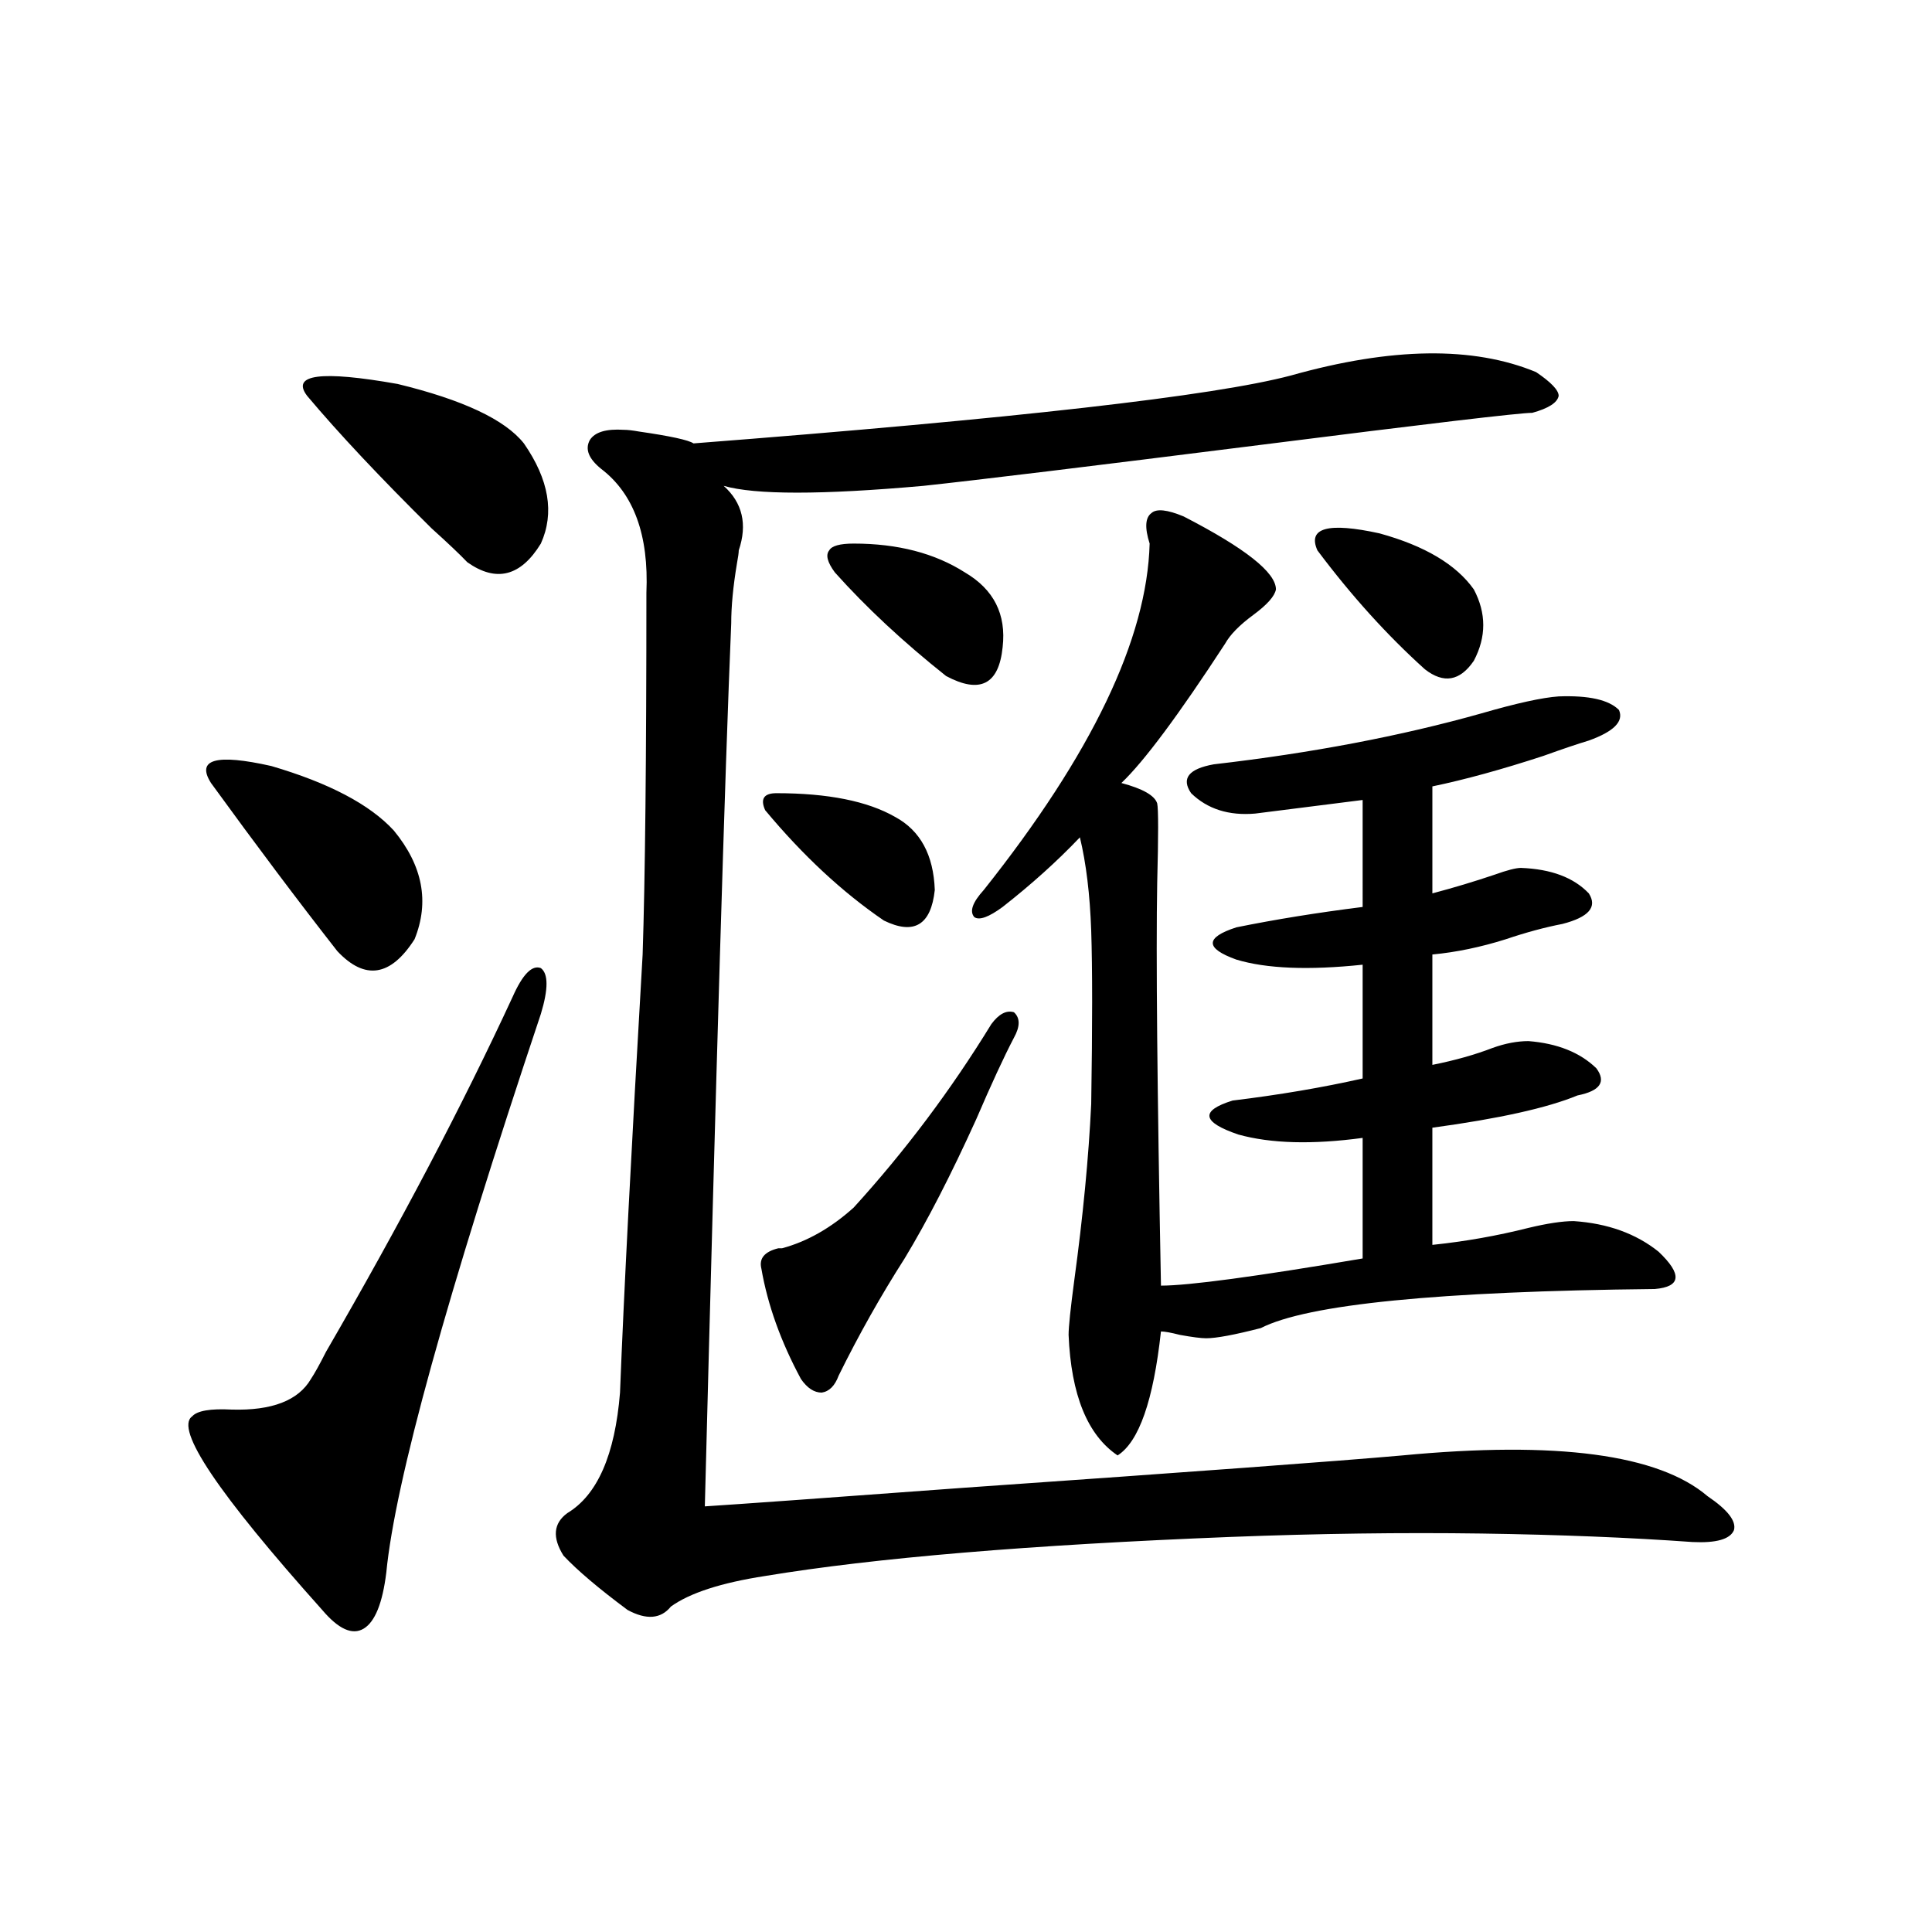 <?xml version="1.0" encoding="utf-8"?>
<!-- Generator: Adobe Illustrator 16.0.0, SVG Export Plug-In . SVG Version: 6.00 Build 0)  -->
<!DOCTYPE svg PUBLIC "-//W3C//DTD SVG 1.1//EN" "http://www.w3.org/Graphics/SVG/1.1/DTD/svg11.dtd">
<svg version="1.1" id="图层_1" xmlns="http://www.w3.org/2000/svg" xmlns:xlink="http://www.w3.org/1999/xlink" x="0px" y="0px"
	 width="1000px" height="1000px" viewBox="0 0 1000 1000" enable-background="new 0 0 1000 1000" xml:space="preserve">
<path d="M265.311,516.023c5.198-11.714,10.076-16.699,14.634-14.941c3.902,2.938,3.902,10.849,0,23.73
	c-48.779,145.898-75.455,242.29-79.998,289.16c-1.951,15.82-5.854,25.488-11.707,29.004s-13.018,0.288-21.463-9.668
	c-53.992-60.343-76.431-93.741-67.315-100.195c2.592-2.925,9.421-4.093,20.487-3.516c20.808,0.591,34.466-4.683,40.975-15.82
	c1.951-2.925,4.543-7.608,7.805-14.063C207.096,633.509,239.29,572.273,265.311,516.023z M109.217,405.281
	c-7.805-12.305,2.592-15.229,31.219-8.789c29.908,8.789,51.051,19.927,63.413,33.398c14.954,18.169,18.536,36.914,10.731,56.25
	c-12.362,19.336-25.7,21.396-39.999,6.152C154.414,466.517,132.631,437.513,109.217,405.281z M271.164,229.5
	c13.003,18.759,15.93,36.035,8.78,51.855c-10.411,17.001-23.094,20.215-38.048,9.668c-3.902-4.093-10.091-9.956-18.536-17.578
	c-26.676-26.367-48.139-49.219-64.389-68.555c-8.46-11.124,7.149-13.184,46.828-6.152C239.61,206.95,261.408,217.195,271.164,229.5z
	 M668.228,194.344c52.026-14.64,94.297-15.229,126.826-1.758c7.805,5.273,11.707,9.38,11.707,12.305
	c-0.655,3.516-5.213,6.454-13.658,8.789c-6.509,0-53.657,5.575-141.46,16.699c-88.458,11.138-146.338,18.169-173.654,21.094
	c-52.682,4.696-87.162,4.696-103.412,0c9.756,8.789,12.348,19.927,7.805,33.398c0,1.181-0.335,3.516-0.976,7.031
	c-1.951,11.728-2.927,21.973-2.927,30.762c-3.262,77.344-7.805,229.696-13.658,457.031c18.201-1.167,63.078-4.395,134.631-9.668
	c117.711-8.198,193.166-13.761,226.336-16.699c79.998-7.608,132.68-0.577,158.045,21.094c10.396,7.031,14.954,12.896,13.658,17.578
	c-1.951,4.696-9.115,6.743-21.463,6.152c-32.529-2.335-68.946-3.804-109.266-4.395c-40.975-0.577-84.235,0-129.753,1.758
	c-104.067,4.106-184.386,10.849-240.97,20.215c-22.773,3.516-39.023,8.789-48.779,15.82c-5.213,6.44-12.683,7.031-22.438,1.758
	c-14.969-11.138-26.021-20.503-33.17-28.125c-5.854-9.366-5.213-16.699,1.951-21.973c15.609-9.366,24.71-30.171,27.316-62.402
	c1.951-50.386,5.854-125.972,11.707-226.758c1.296-39.249,1.951-101.651,1.951-187.207c1.296-29.883-6.509-51.265-23.414-64.16
	c-6.509-5.273-8.46-10.245-5.854-14.941c2.592-4.093,8.445-5.851,17.561-5.273c1.951,0,4.543,0.302,7.805,0.879
	c16.25,2.349,25.686,4.395,28.292,6.152C525.457,216.618,628.549,204.891,668.228,194.344z M524.816,537.117
	c-5.213,9.97-11.707,24.032-19.512,42.188c-13.018,28.716-25.365,52.734-37.072,72.07c-12.362,19.336-23.749,39.551-34.146,60.645
	c-1.951,5.273-4.878,8.212-8.78,8.789c-3.902,0-7.484-2.335-10.731-7.031c-10.411-19.336-17.24-38.37-20.487-57.129
	c-1.311-5.273,1.616-8.789,8.78-10.547c0.641,0,1.296,0,1.951,0c13.003-3.516,25.365-10.547,37.072-21.094
	c26.661-29.292,50.396-60.933,71.218-94.922c3.902-5.273,7.805-7.319,11.707-6.152C528.063,526.872,528.063,531.267,524.816,537.117
	z M401.893,410.555c26.661,0,47.148,4.106,61.462,12.305c13.003,7.031,19.832,19.638,20.487,37.793
	c-1.951,18.169-10.731,23.442-26.341,15.82c-21.463-14.64-41.95-33.687-61.462-57.129
	C393.433,413.493,395.384,410.555,401.893,410.555z M441.892,281.355c22.759,0,41.95,4.985,57.56,14.941
	c14.954,8.789,21.463,21.685,19.512,38.672c-1.951,19.336-11.707,24.321-29.268,14.941c-22.118-17.578-41.31-35.444-57.56-53.613
	c-3.902-5.273-4.878-9.077-2.927-11.426C430.505,282.536,434.728,281.355,441.892,281.355z M612.619,267.293
	c31.859,16.411,47.804,29.004,47.804,37.793c-0.655,3.516-4.558,7.91-11.707,13.184c-7.164,5.273-12.042,10.259-14.634,14.941
	c-24.069,36.914-41.95,60.946-53.657,72.07c11.052,2.938,17.226,6.454,18.536,10.547c0.641,2.938,0.641,16.699,0,41.309
	c-0.655,36.914,0,106.348,1.951,208.301c14.299,0,49.1-4.683,104.388-14.063v-62.402c-26.021,3.516-47.483,2.938-64.389-1.758
	c-18.871-6.44-19.847-12.305-2.927-17.578c24.055-2.925,46.493-6.729,67.315-11.426v-58.887c-27.972,2.938-49.755,2.06-65.364-2.637
	c-16.265-5.851-16.265-11.426,0-16.699c20.152-4.093,41.95-7.608,65.364-10.547V414.07l-55.608,7.031
	c-13.658,1.181-24.725-2.335-33.17-10.547c-5.213-7.608-1.311-12.593,11.707-14.941c50.73-5.851,96.903-14.64,138.533-26.367
	c18.201-5.273,31.539-8.198,39.999-8.789c15.609-0.577,26.006,1.758,31.219,7.031c2.592,5.864-2.606,11.138-15.609,15.82
	c-5.854,1.758-13.658,4.395-23.414,7.91c-21.463,7.031-40.654,12.305-57.56,15.82v55.371c11.052-2.925,21.783-6.152,32.194-9.668
	c6.494-2.335,11.052-3.516,13.658-3.516c15.609,0.591,27.316,4.985,35.121,13.184c4.543,7.031,0,12.305-13.658,15.82
	c-9.115,1.758-18.871,4.395-29.268,7.91c-13.018,4.106-25.7,6.743-38.048,7.91v57.129c11.707-2.335,22.104-5.273,31.219-8.789
	c6.494-2.335,12.683-3.516,18.536-3.516c14.954,1.181,26.661,5.864,35.121,14.063c5.198,7.031,1.951,11.728-9.756,14.063
	c-15.609,6.454-40.654,12.017-75.12,16.699v60.645c16.905-1.758,33.49-4.683,49.755-8.789c9.756-2.335,17.561-3.516,23.414-3.516
	c17.561,1.181,32.194,6.454,43.901,15.82c12.348,11.728,11.707,18.169-1.951,19.336c-111.872,1.181-179.843,7.91-203.897,20.215
	c-13.658,3.516-23.094,5.273-28.292,5.273c-2.606,0-7.164-0.577-13.658-1.758c-4.558-1.167-7.805-1.758-9.756-1.758
	c-3.902,35.747-11.387,57.129-22.438,64.16c-15.609-10.547-24.069-31.339-25.365-62.402c0-4.093,0.976-13.472,2.927-28.125
	c4.543-33.398,7.47-63.858,8.78-91.406c0.641-40.43,0.641-70.313,0-89.648c-0.655-18.745-2.606-34.854-5.854-48.34
	c-11.707,12.305-25.045,24.321-39.999,36.035c-7.164,5.273-12.042,7.031-14.634,5.273c-2.606-2.925-0.976-7.608,4.878-14.063
	c55.929-70.313,84.541-130.078,85.852-179.297c-2.606-8.198-2.286-13.472,0.976-15.82
	C598.626,263.2,604.159,263.777,612.619,267.293z M681.886,284.871c-5.213-11.714,5.519-14.64,32.194-8.789
	c23.414,6.454,39.664,16.122,48.779,29.004c6.494,12.305,6.494,24.609,0,36.914c-7.164,10.547-15.609,12.017-25.365,4.395
	C717.982,328.816,699.446,308.313,681.886,284.871z"/>
</svg>
